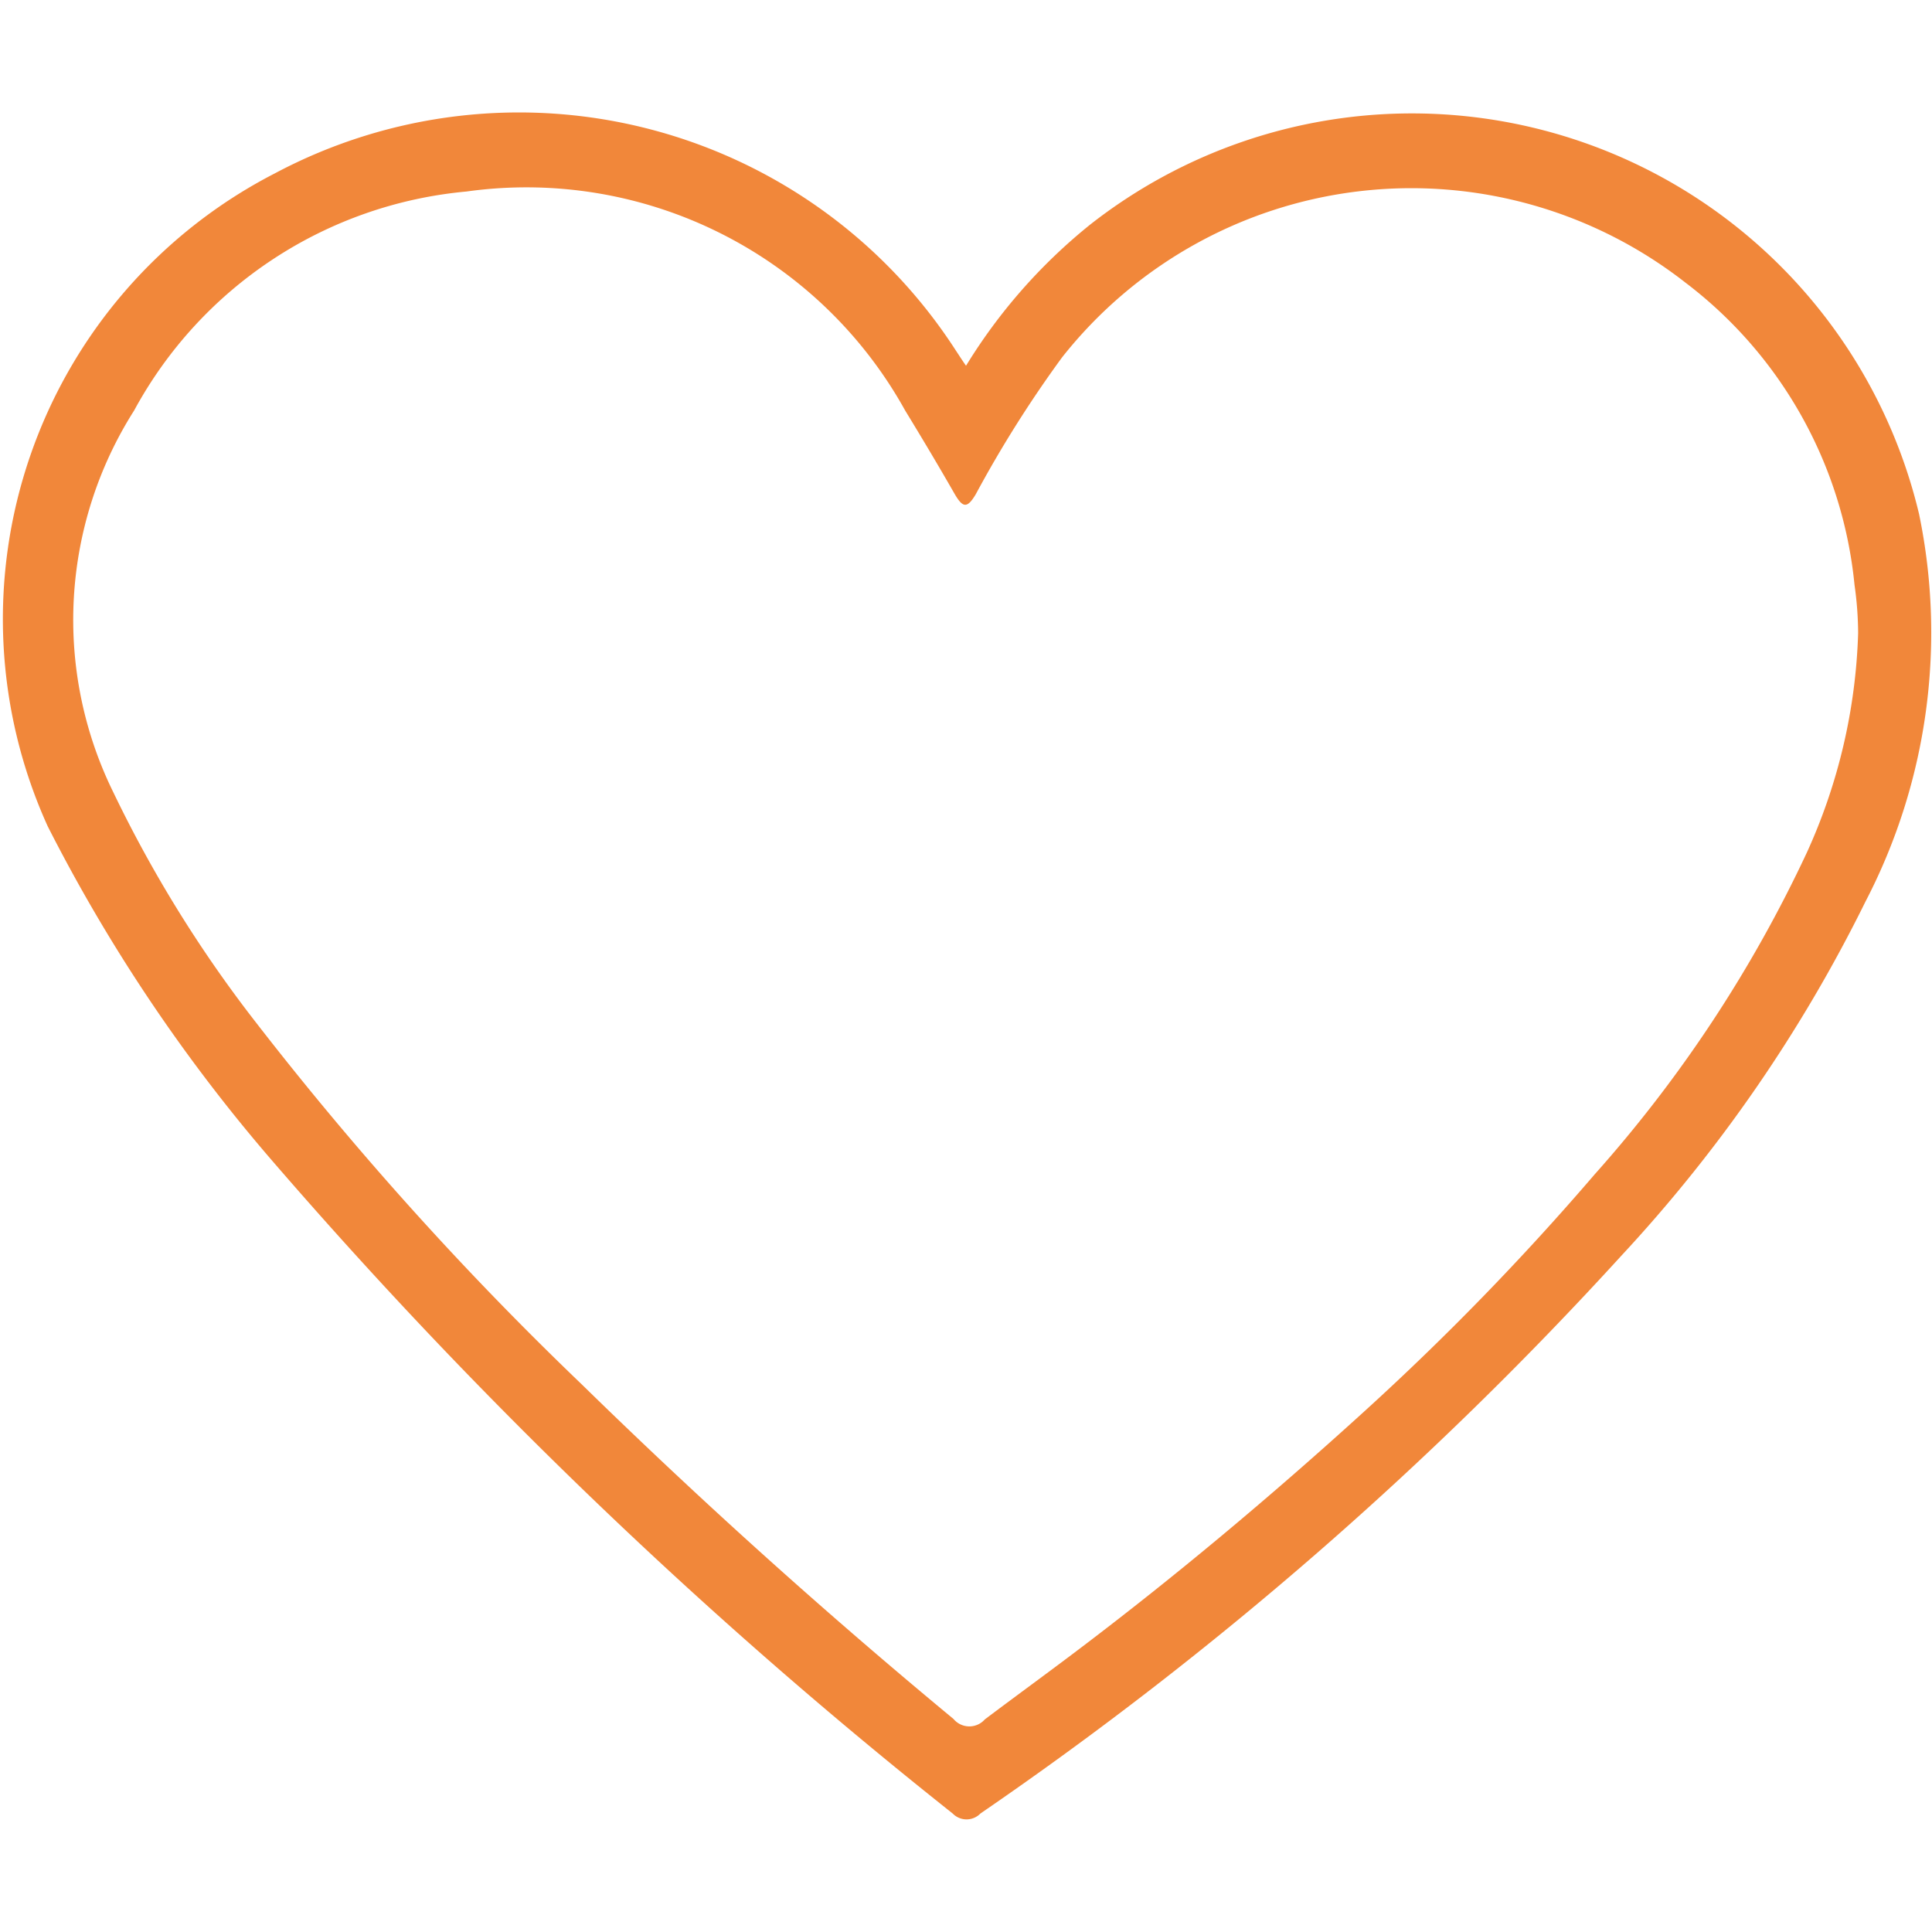 <svg xmlns="http://www.w3.org/2000/svg" xmlns:xlink="http://www.w3.org/1999/xlink" width="30" height="30" viewBox="0 0 30 30">
  <defs>
    <clipPath id="clip-path">
      <rect id="Retângulo_557" data-name="Retângulo 557" width="30" height="30" transform="translate(1262 55)" fill="#f1873a" stroke="#707070" stroke-width="1"/>
    </clipPath>
  </defs>
  <g id="favoritos" transform="translate(-1262 -55)" clip-path="url(#clip-path)">
    <g id="b" transform="translate(1262 56.75)">
      <g id="c">
        <path id="Caminho_446" data-name="Caminho 446" d="M15,3.93A8.522,8.522,0,0,1,16.93,1.736,8.094,8.094,0,0,1,29.8,6.236a9.06,9.06,0,0,1-.833,6.014,23.037,23.037,0,0,1-3.792,5.5,57.4,57.4,0,0,1-9.951,8.66.3.3,0,0,1-.431,0A77.971,77.971,0,0,1,4.2,16.243a25.873,25.873,0,0,1-3.458-5.16A7.783,7.783,0,0,1,4.264.944,8.072,8.072,0,0,1,14.847,3.7c.042.062.076.118.153.229ZM28.853,8.083a5.451,5.451,0,0,0-.056-.75,6.715,6.715,0,0,0-2.625-4.694,6.911,6.911,0,0,0-9.68,1.16,18.226,18.226,0,0,0-1.34,2.125c-.132.222-.2.215-.326,0-.25-.437-.507-.868-.771-1.3a6.723,6.723,0,0,0-6.812-3.4,6.546,6.546,0,0,0-5.16,3.4,6.063,6.063,0,0,0-.326,5.923,19.748,19.748,0,0,0,2.118,3.451,51.257,51.257,0,0,0,5.16,5.75q2.781,2.719,5.771,5.194a.32.32,0,0,0,.486.007c.451-.34.91-.674,1.361-1.014,1.576-1.187,3.083-2.451,4.542-3.778a41.447,41.447,0,0,0,3.569-3.674,20.6,20.6,0,0,0,3.292-4.993A8.848,8.848,0,0,0,28.853,8.083Z" fill="#f1873a"/>
      </g>
    </g>
  </g>
</svg>
